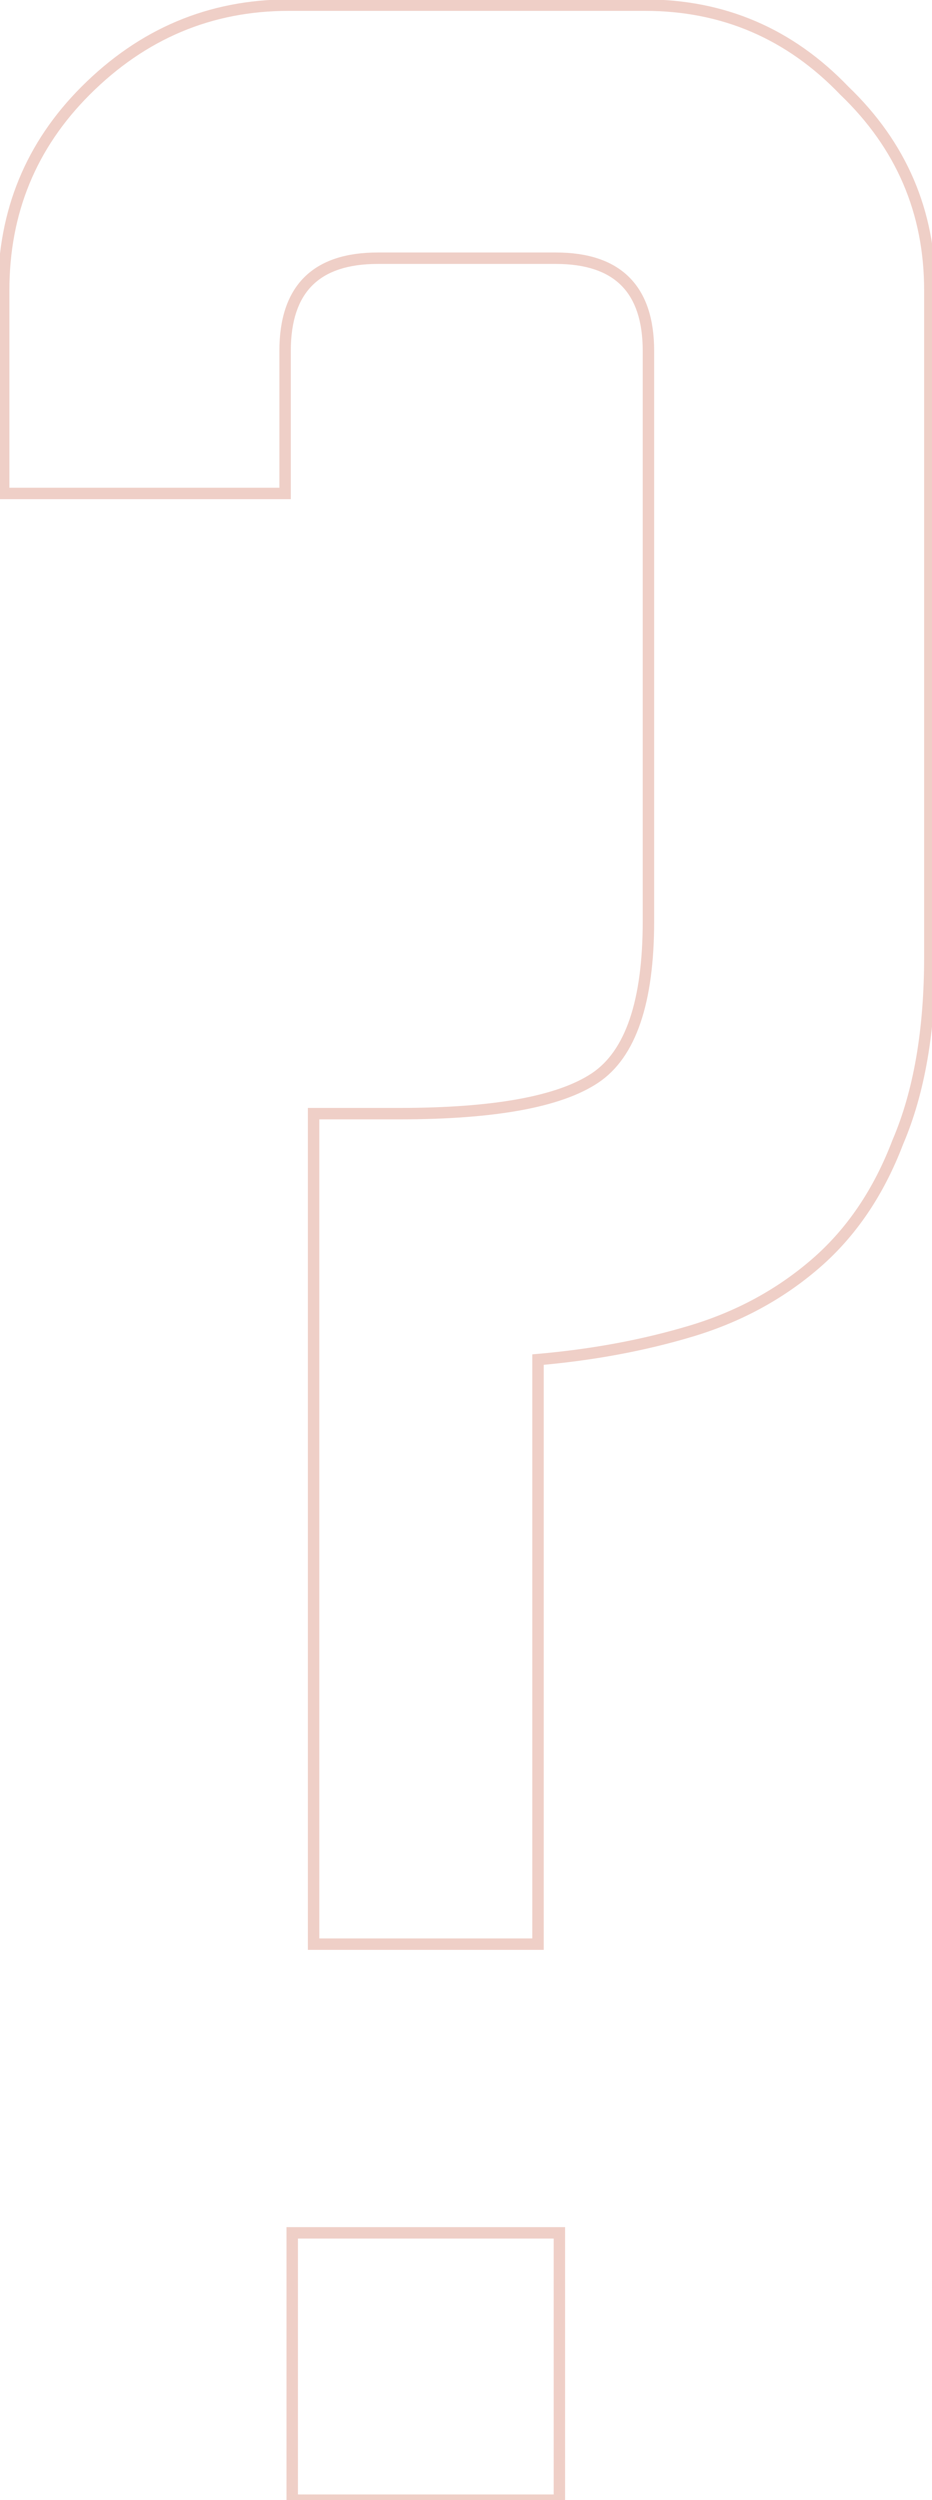 <?xml version="1.0" encoding="UTF-8"?> <svg xmlns="http://www.w3.org/2000/svg" width="163" height="437" viewBox="0 0 163 437" fill="none"> <mask id="path-1-outside-1_212_207" maskUnits="userSpaceOnUse" x="-1" y="-1" width="165" height="439" fill="black"> <rect fill="white" x="-1" y="-1" width="165" height="439"></rect> <path d="M51.107 390.275H97.832V437H51.107V390.275ZM94.094 237.64V339.812H54.845V194.653H69.797C86.41 194.653 97.832 192.576 104.062 188.423C110.292 184.27 113.407 175.132 113.407 161.011V61.331C113.407 50.532 108.008 45.133 97.209 45.133H66.059C55.26 45.133 49.861 50.532 49.861 61.331V86.251H0.644V50.74C0.644 37.034 5.42 25.405 14.973 15.852C24.941 5.884 36.778 0.9 50.484 0.9H112.784C126.49 0.9 138.119 5.884 147.672 15.852C157.64 25.405 162.624 37.034 162.624 50.74V167.241C162.624 180.116 160.755 190.915 157.017 199.637C153.694 208.359 148.918 215.42 142.688 220.819C136.458 226.218 129.19 230.164 120.883 232.656C112.576 235.148 103.647 236.809 94.094 237.64Z"></path> </mask> <path d="M51.107 390.275V389.275H50.107V390.275H51.107ZM97.832 390.275H98.832V389.275H97.832V390.275ZM97.832 437V438H98.832V437H97.832ZM51.107 437H50.107V438H51.107V437ZM94.094 237.64L94.007 236.644L93.094 236.723V237.64H94.094ZM94.094 339.812V340.812H95.094V339.812H94.094ZM54.845 339.812H53.845V340.812H54.845V339.812ZM54.845 194.653V193.653H53.845V194.653H54.845ZM49.861 86.251V87.251H50.861V86.251H49.861ZM0.644 86.251H-0.356V87.251H0.644V86.251ZM14.973 15.852L14.266 15.145V15.145L14.973 15.852ZM147.672 15.852L146.95 16.544L146.965 16.559L146.98 16.574L147.672 15.852ZM157.017 199.637L156.098 199.243L156.09 199.262L156.082 199.281L157.017 199.637ZM142.688 220.819L143.343 221.575L142.688 220.819ZM120.883 232.656L121.17 233.614L120.883 232.656ZM51.107 391.275H97.832V389.275H51.107V391.275ZM96.832 390.275V437H98.832V390.275H96.832ZM97.832 436H51.107V438H97.832V436ZM52.107 437V390.275H50.107V437H52.107ZM93.094 237.64V339.812H95.094V237.64H93.094ZM94.094 338.812H54.845V340.812H94.094V338.812ZM55.845 339.812V194.653H53.845V339.812H55.845ZM54.845 195.653H69.797V193.653H54.845V195.653ZM69.797 195.653C78.14 195.653 85.213 195.132 91.002 194.079C96.781 193.029 101.343 191.438 104.617 189.255L103.507 187.591C100.551 189.562 96.287 191.086 90.644 192.112C85.012 193.136 78.067 193.653 69.797 193.653V195.653ZM104.617 189.255C111.298 184.801 114.407 175.184 114.407 161.011H112.407C112.407 175.081 109.286 183.738 103.507 187.591L104.617 189.255ZM114.407 161.011V61.331H112.407V161.011H114.407ZM114.407 61.331C114.407 55.778 113.018 51.429 110.064 48.475C107.111 45.522 102.762 44.133 97.209 44.133V46.133C102.454 46.133 106.204 47.444 108.65 49.89C111.096 52.336 112.407 56.086 112.407 61.331H114.407ZM97.209 44.133H66.059V46.133H97.209V44.133ZM66.059 44.133C60.505 44.133 56.157 45.522 53.203 48.475C50.25 51.429 48.861 55.778 48.861 61.331H50.861C50.861 56.086 52.172 52.336 54.617 49.89C57.063 47.444 60.814 46.133 66.059 46.133V44.133ZM48.861 61.331V86.251H50.861V61.331H48.861ZM49.861 85.251H0.644V87.251H49.861V85.251ZM1.644 86.251V50.74H-0.356V86.251H1.644ZM1.644 50.74C1.644 37.295 6.318 25.921 15.68 16.559L14.266 15.145C4.522 24.888 -0.356 36.773 -0.356 50.74H1.644ZM15.68 16.559C25.466 6.773 37.051 1.9 50.484 1.9V-0.1C36.504 -0.1 24.415 4.995 14.266 15.145L15.68 16.559ZM50.484 1.9H112.784V-0.1H50.484V1.9ZM112.784 1.9C126.215 1.9 137.584 6.771 146.95 16.544L148.394 15.16C138.654 4.997 126.765 -0.1 112.784 -0.1V1.9ZM146.98 16.574C156.753 25.94 161.624 37.309 161.624 50.74H163.624C163.624 36.759 158.527 24.87 148.364 15.13L146.98 16.574ZM161.624 50.74V167.241H163.624V50.74H161.624ZM161.624 167.241C161.624 180.026 159.767 190.681 156.098 199.243L157.936 200.031C161.743 191.149 163.624 180.206 163.624 167.241H161.624ZM156.082 199.281C152.811 207.869 148.122 214.786 142.033 220.063L143.343 221.575C149.713 216.054 154.578 208.849 157.951 199.993L156.082 199.281ZM142.033 220.063C135.915 225.365 128.774 229.245 120.596 231.698L121.17 233.614C129.605 231.083 137 227.071 143.343 221.575L142.033 220.063ZM120.596 231.698C112.361 234.169 103.499 235.818 94.007 236.644L94.18 238.636C103.794 237.8 112.792 236.127 121.17 233.614L120.596 231.698Z" fill="#C14320" fill-opacity="0.25" mask="url(#path-1-outside-1_212_207)"></path> </svg> 